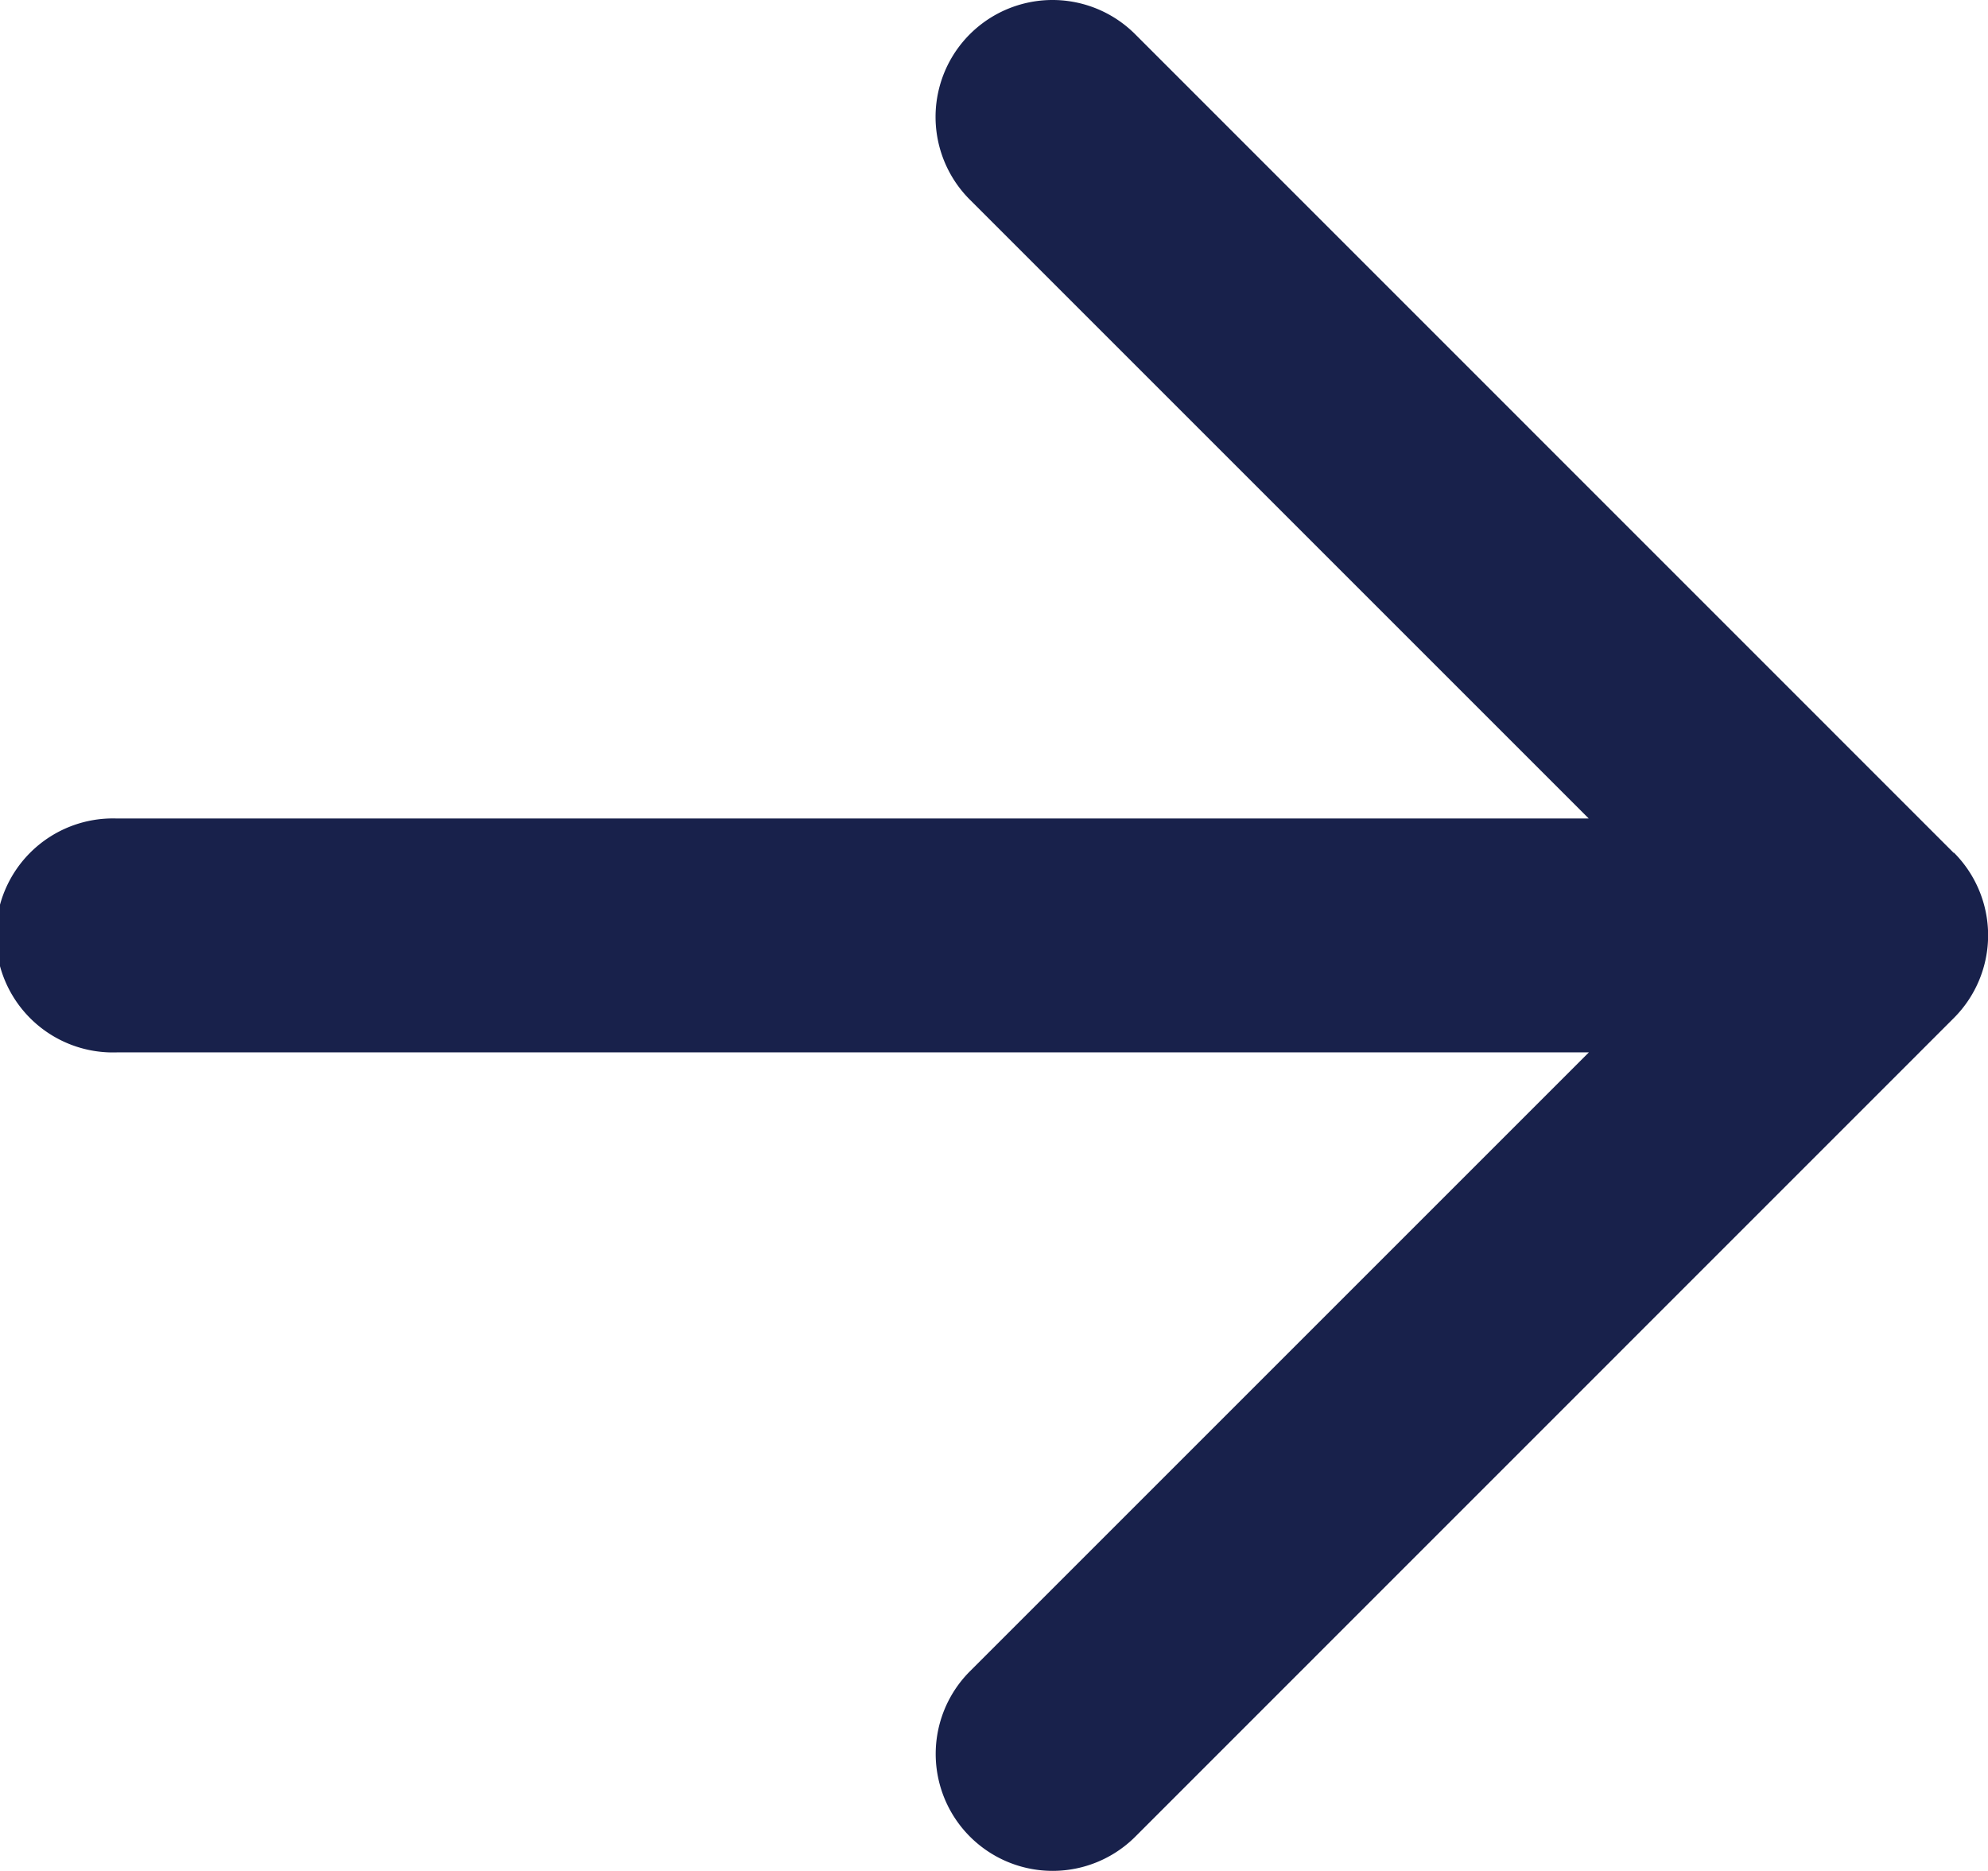 <svg xmlns="http://www.w3.org/2000/svg" width="13.812" height="13" viewBox="0 0 13.812 13"><path id="arrow-next" d="M19.574,9.926,13.887,4.238a.812.812,0,1,0-1.149,1.149l4.3,4.3H6.813a.813.813,0,1,0,0,1.625H17.039l-4.3,4.3a.812.812,0,1,0,1.149,1.149l5.687-5.688a.813.813,0,0,0,0-1.149Z" transform="translate(-6 -4)" fill="#18214b"></path></svg>